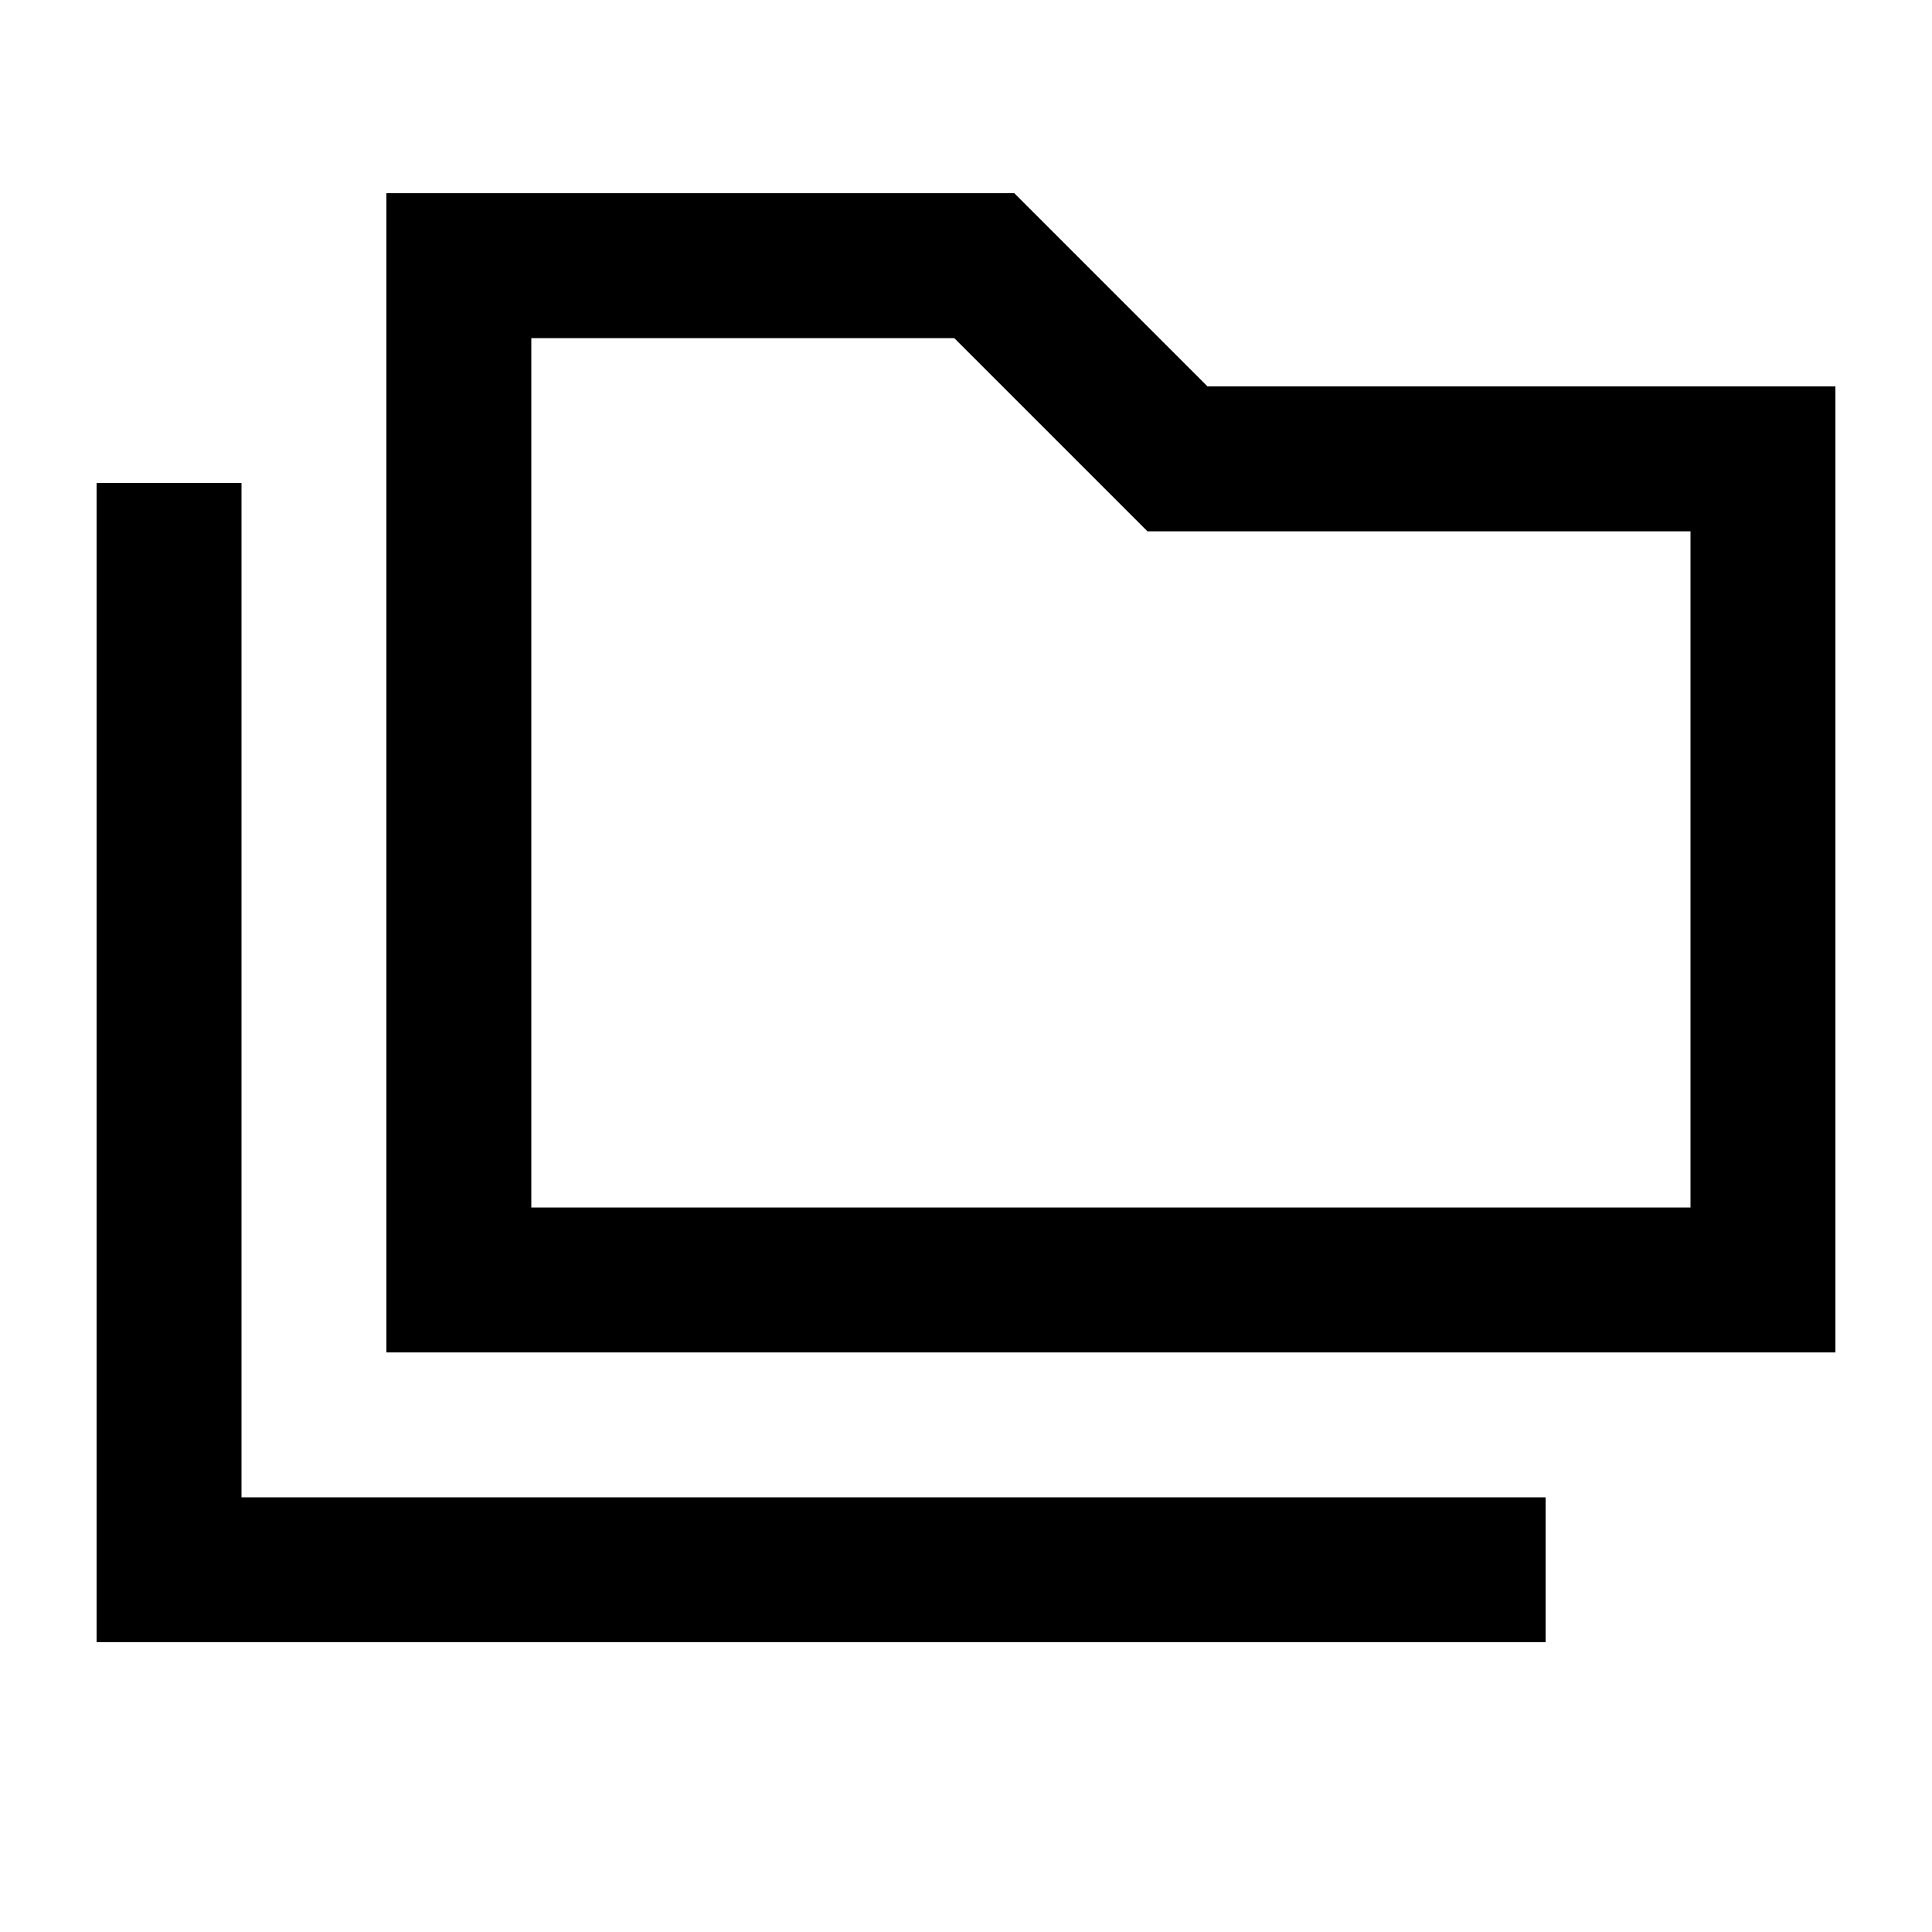 <svg xmlns="http://www.w3.org/2000/svg" viewBox="0 0 640 640"><!--! Font Awesome Pro 7.1.0 by @fontawesome - https://fontawesome.com License - https://fontawesome.com/license (Commercial License) Copyright 2025 Fonticons, Inc. --><path fill="currentColor" d="M336 64L400 128L608 128L608 448L128 448L128 64L336 64zM400 176L380.1 176C376.7 172.6 355.4 151.3 316.1 112L176 112L176 400L560 400L560 176L400 176zM80 184L80 496L512 496L512 544L32 544L32 160L80 160L80 184z"/></svg>